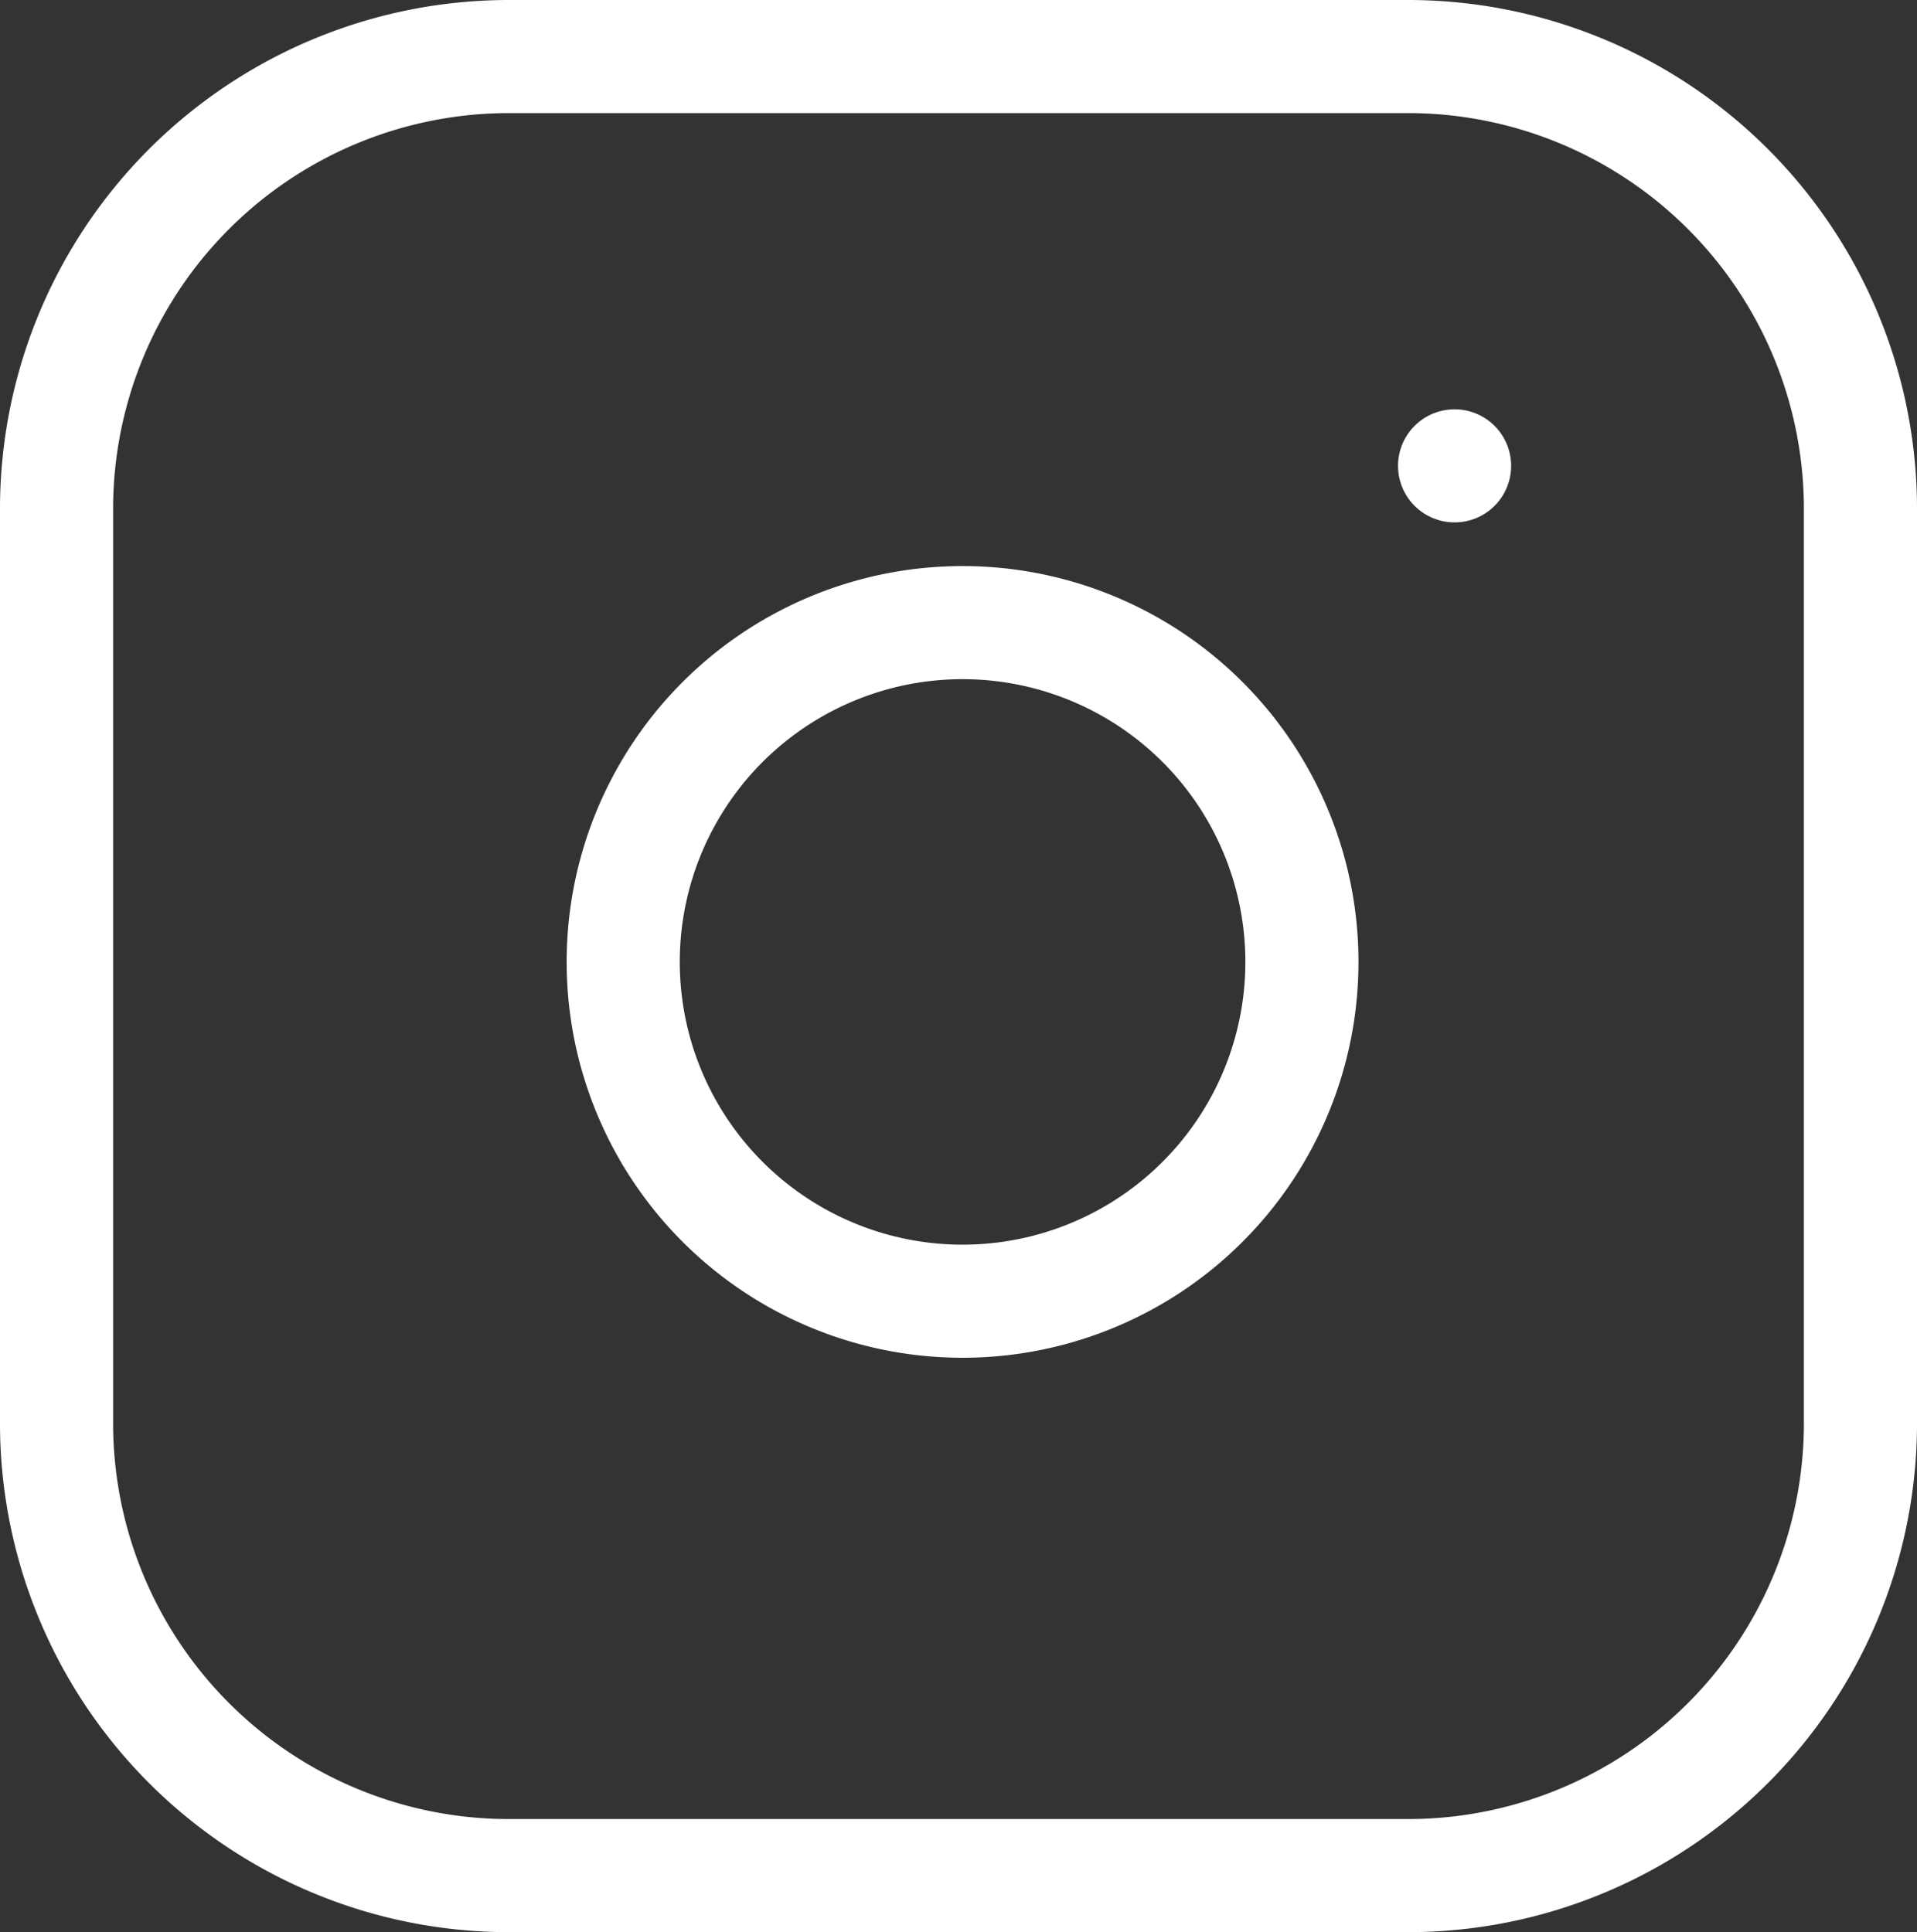 <svg xmlns="http://www.w3.org/2000/svg" width="16.947" height="17.083" viewBox="0 0 16.947 17.083"><rect x="0" y="0" width="16.947" height="17.083" fill="#333333" stroke="none"/><defs><style>.a{fill:none;stroke:#fff;stroke-linecap:round;stroke-linejoin:round;}</style></defs><g transform="translate(-2.5 -2.5)"><path class="a" d="M6.987,3H14.96a4,4,0,0,1,3.987,4.021v8.042a4,4,0,0,1-3.987,4.021H6.987A4,4,0,0,1,3,15.062V7.021A4,4,0,0,1,6.987,3Z" transform="translate(0)"/><path class="a" d="M18.032,14.495A3,3,0,1,1,15.5,11.967,3,3,0,0,1,18.032,14.495Z" transform="translate(-4.055 -3.93)"/><path class="a" d="M26.25,9.75h0" transform="translate(-10.891 -3.131)"/></g></svg>